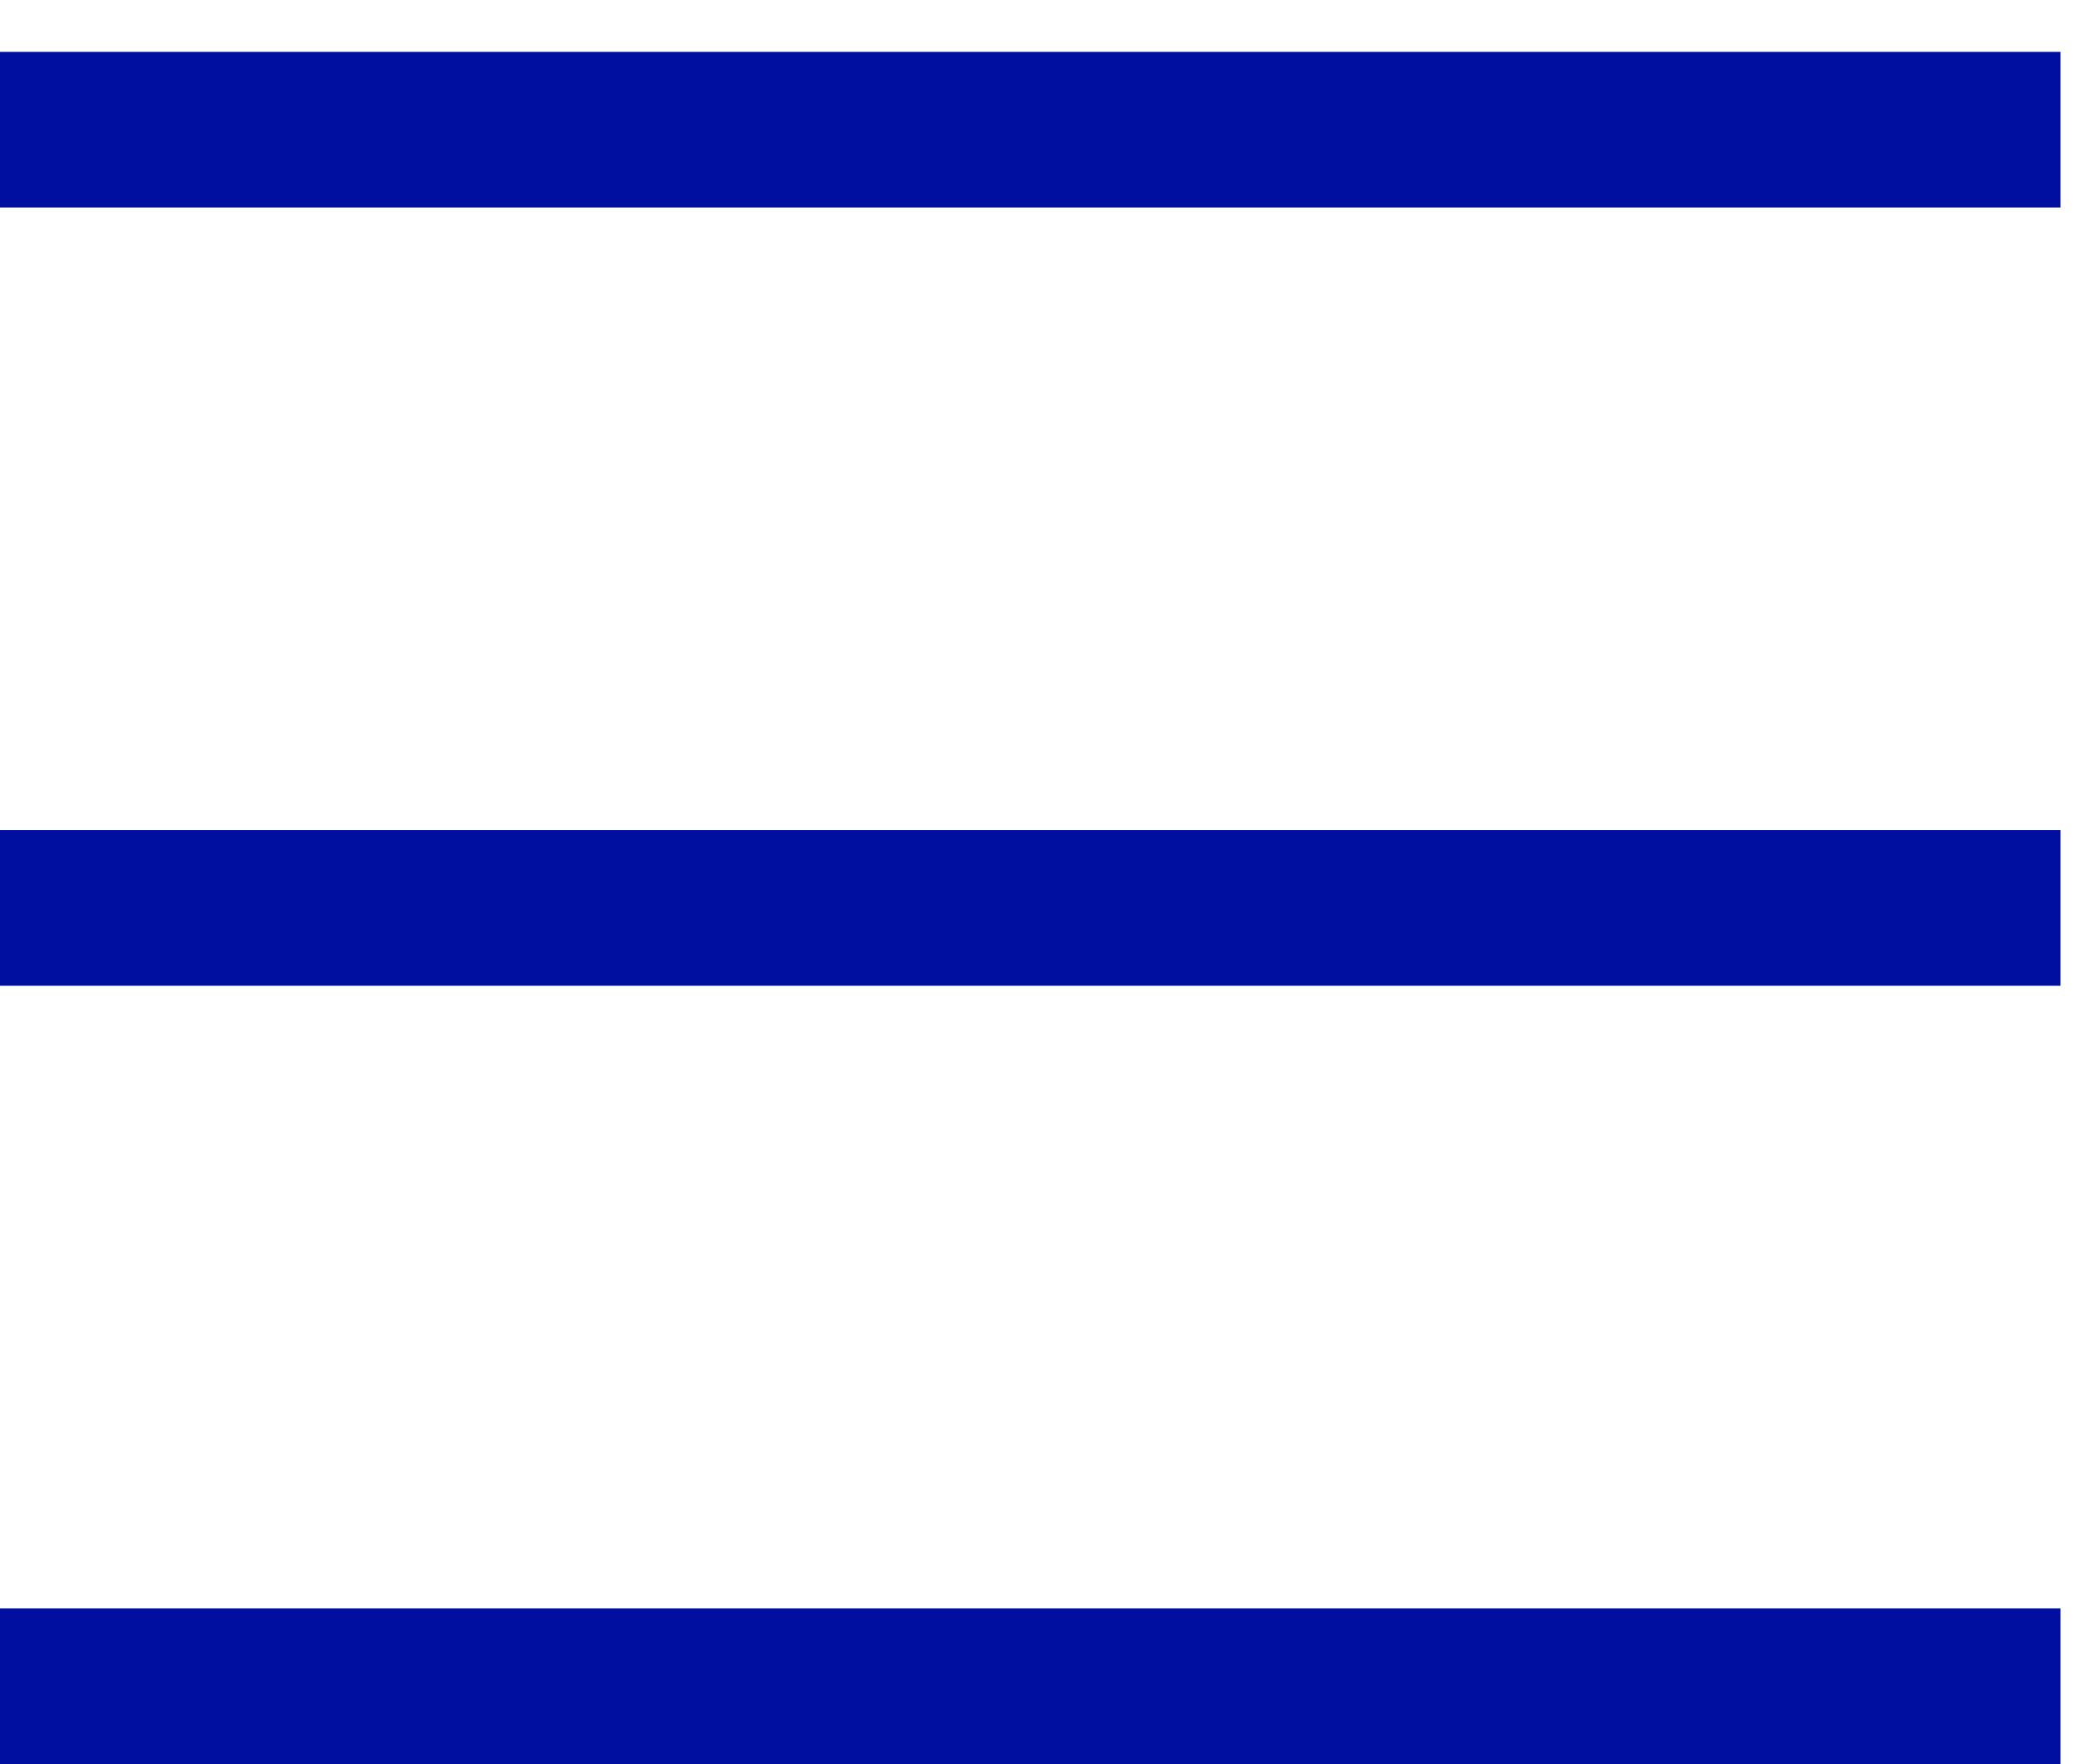 <svg id="Layer_1" data-name="Layer 1" xmlns="http://www.w3.org/2000/svg" viewBox="0 0 20 17"><defs><style>.cls-1{fill:none;stroke:#000F9F;stroke-width:1.5px;}</style></defs><title>icon-hamburger</title><g id="Version-6"><g id="Landing"><g id="Group-7"><path id="Path-6" class="cls-1" d="M0,1.25H19.86"/><path id="Path-6-Copy" class="cls-1" d="M0,16.25H19.86"/><path id="Path-6-Copy-2" class="cls-1" d="M0,8.75H19.86"/></g></g></g></svg>
